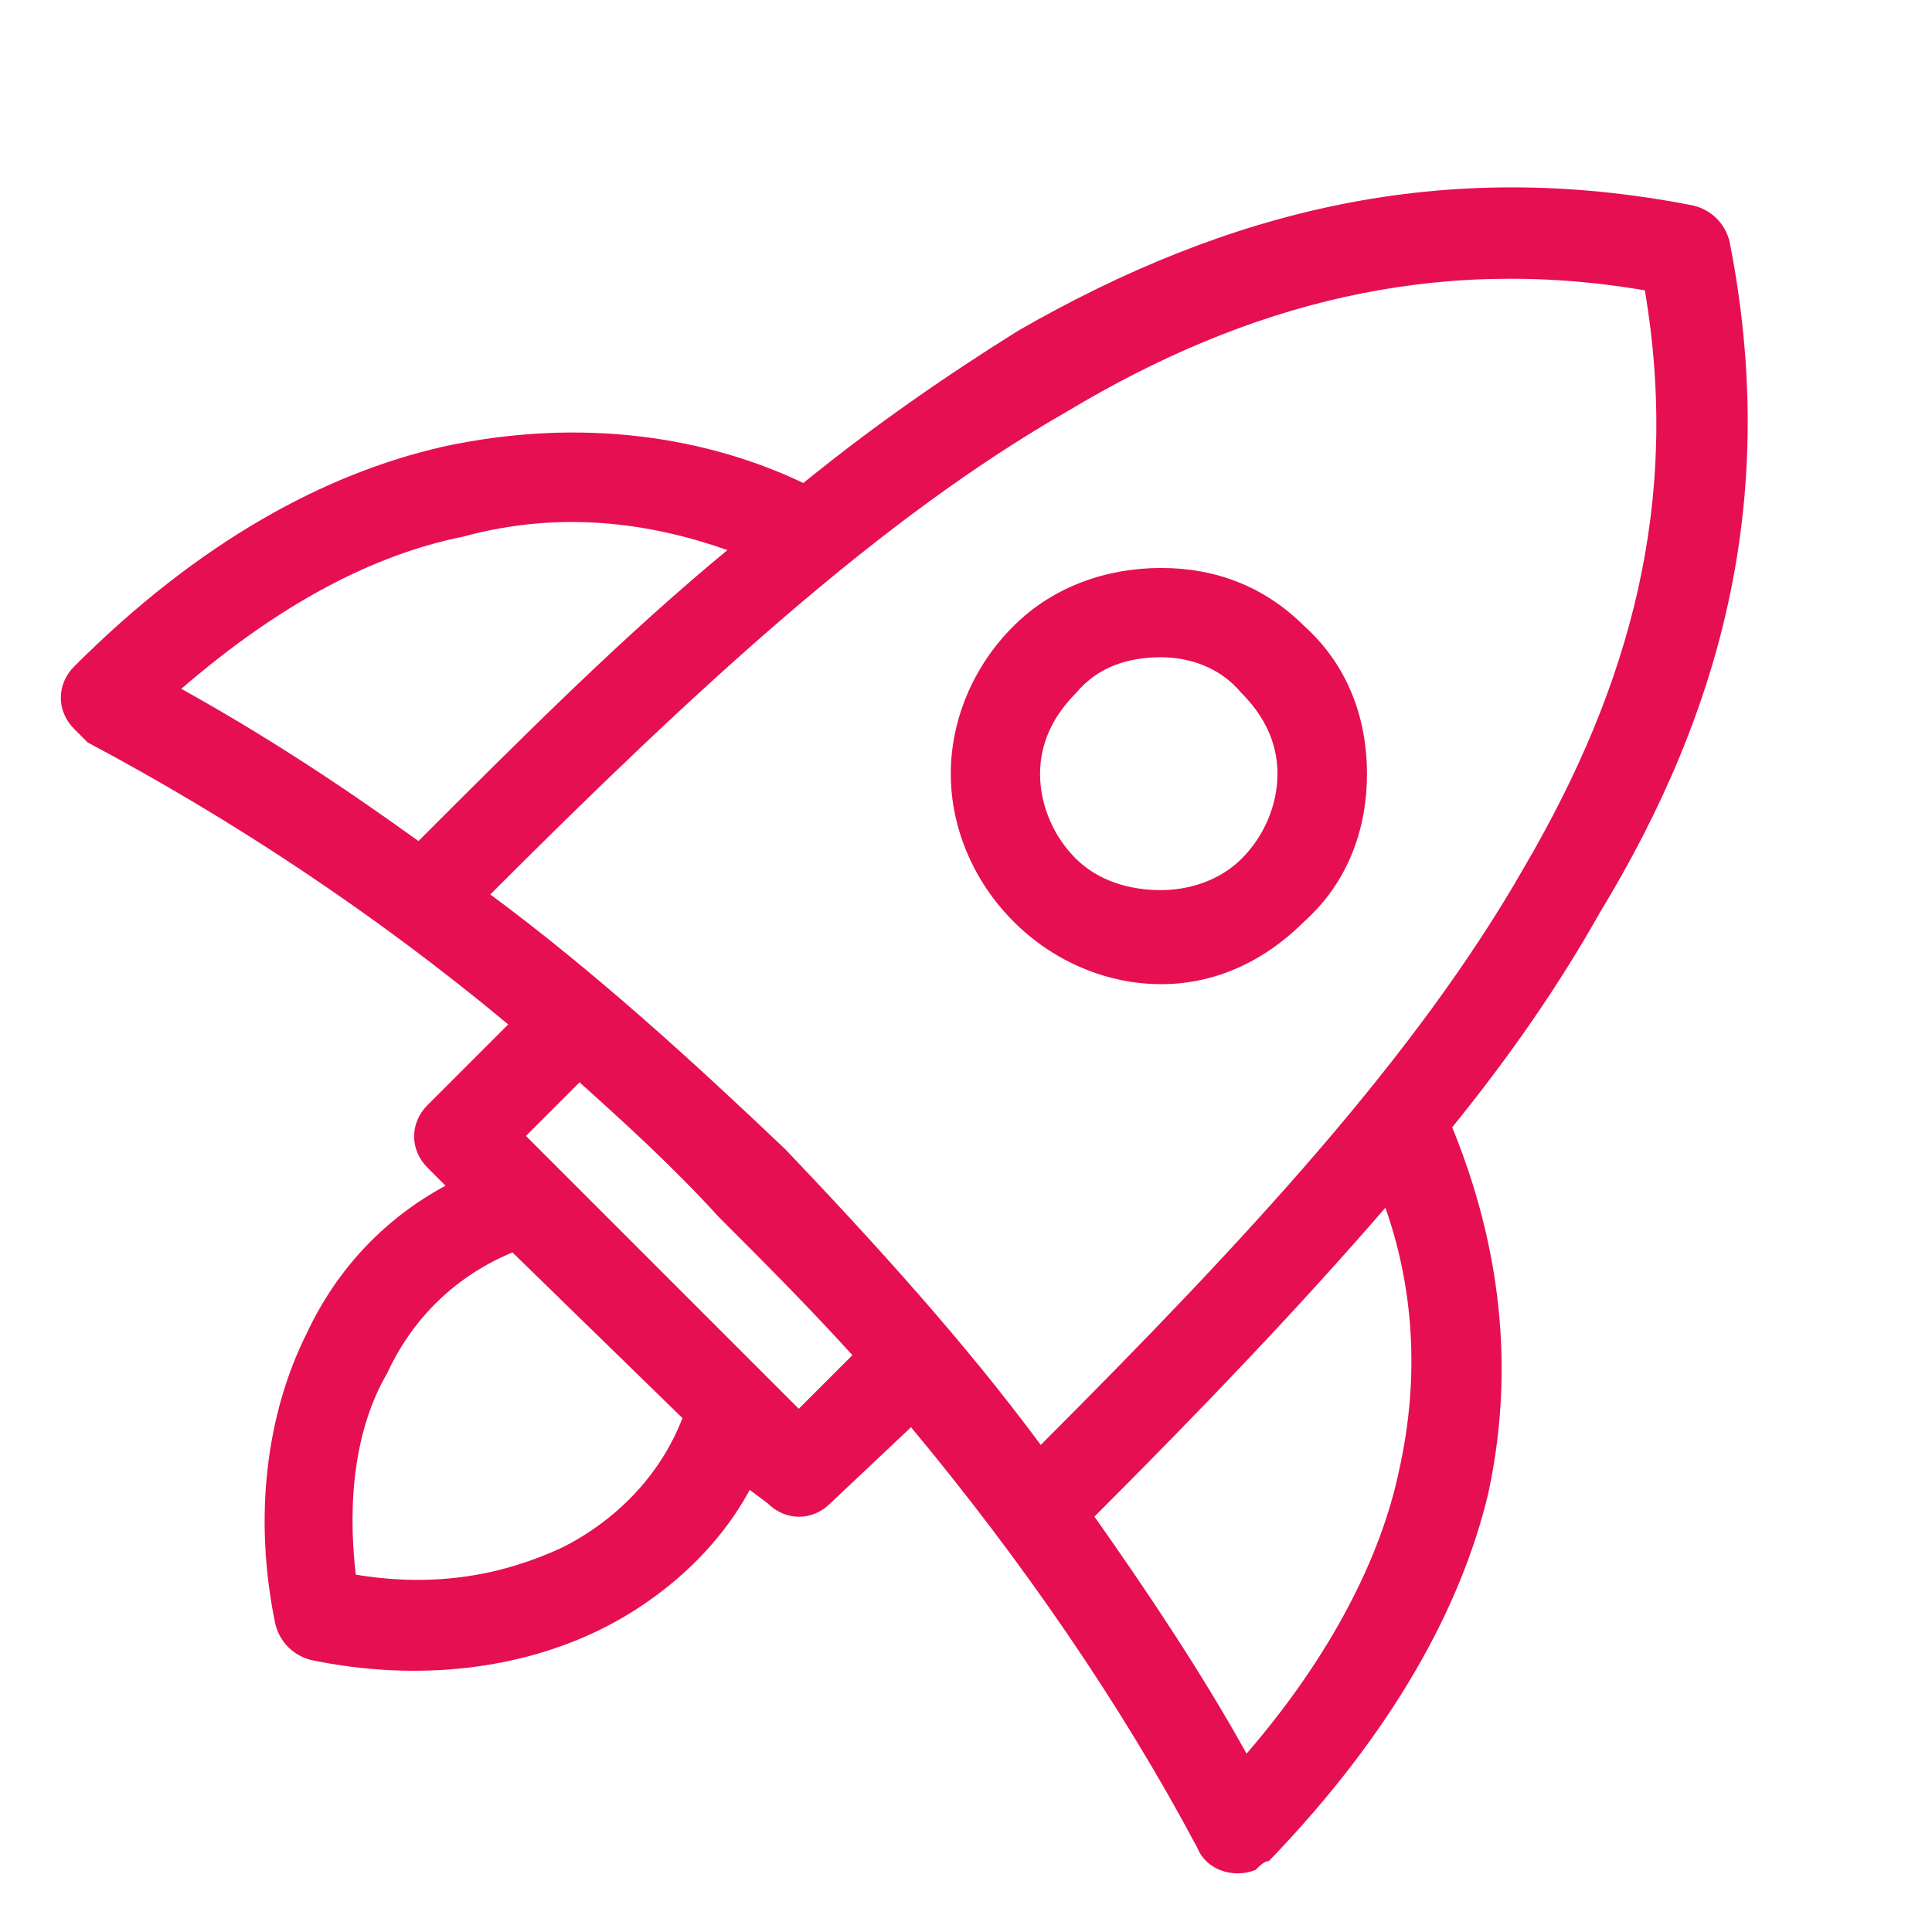 <?xml version="1.0" encoding="UTF-8"?>
<svg xmlns="http://www.w3.org/2000/svg" id="Layer_1" viewBox="0 0 85.04 85.04">
  <defs>
    <style>.cls-1{fill:#e60f52;}</style>
  </defs>
  <path class="cls-1" d="m22.55,55.13c-2.36.98-4.33,2.76-5.51,5.32-1.38,2.36-1.77,5.51-1.38,8.86,3.55.59,6.5,0,9.06-1.18,2.36-1.18,4.33-3.15,5.32-5.71l-7.48-7.29h0Zm34.86-27.57c1.97,1.77,2.76,4.14,2.76,6.5s-.79,4.73-2.76,6.5c-1.77,1.77-3.94,2.76-6.3,2.76s-4.73-.98-6.5-2.76c-1.77-1.77-2.76-4.14-2.76-6.5s.98-4.73,2.76-6.5c1.77-1.77,4.14-2.56,6.5-2.56s4.53.79,6.3,2.56Zm-1.18,6.5c0-1.38-.59-2.56-1.58-3.55-.98-1.18-2.36-1.58-3.55-1.58-1.38,0-2.76.39-3.74,1.58-.98.98-1.58,2.17-1.58,3.55s.59,2.76,1.58,3.74,2.36,1.38,3.74,1.38c1.18,0,2.56-.39,3.55-1.38s1.58-2.36,1.58-3.74Zm-24.22-9.85c-3.35-1.18-7.29-1.77-11.62-.59-3.94.79-8.07,2.95-12.41,6.7,3.55,1.97,6.89,4.14,10.44,6.7,4.73-4.73,9.06-9.06,13.59-12.8h0Zm-12.6-4.53c6.3-1.38,11.82-.39,15.95,1.58,3.15-2.56,6.3-4.73,9.45-6.7,9.26-5.32,18.71-7.68,29.74-5.51.79.2,1.38.79,1.58,1.58,2.17,11.03-.2,20.48-5.71,29.54-1.77,3.15-3.94,6.3-6.5,9.45,1.77,4.33,2.95,9.85,1.58,16.15-1.18,4.92-4.14,10.44-9.65,16.15-.2,0-.39.2-.59.39-.98.39-2.17,0-2.56-.98-3.35-6.3-7.68-12.6-12.6-18.51l-3.55,3.35c-.79.79-1.97.79-2.76,0l-.79-.59c-1.38,2.56-3.74,4.73-6.5,6.11-3.55,1.77-8.07,2.36-12.8,1.38-.79-.2-1.38-.79-1.58-1.58-.98-4.73-.39-9.26,1.38-12.8,1.38-2.95,3.55-5.12,6.11-6.5l-.79-.79c-.79-.79-.79-1.97,0-2.76l3.55-3.55c-5.91-4.92-12.21-9.06-18.51-12.41-.2-.2-.39-.39-.59-.59-.79-.79-.79-1.97,0-2.76,5.51-5.51,11.03-8.47,16.15-9.65h0Zm18.12,39.98c-1.97-2.17-3.94-4.14-5.91-6.11-1.97-2.17-4.14-4.14-6.11-5.91l-2.36,2.36,12.01,12.01,2.36-2.36h0Zm-15.95-20.29c4.53,3.35,8.86,7.29,13,11.23,3.94,4.14,7.88,8.47,11.23,13,9.06-9.06,16.54-17.13,21.27-25.41,4.73-8.07,6.89-16.15,5.32-25.41-9.26-1.58-17.53.59-25.41,5.32-8.27,4.73-16.35,12.21-25.41,21.27h0Zm26.59,27.38c2.36,3.35,4.73,6.89,6.7,10.44,3.74-4.33,5.91-8.67,6.7-12.41.98-4.33.59-8.27-.59-11.62-3.74,4.33-8.07,8.86-12.8,13.59h0Z"></path>
</svg>
